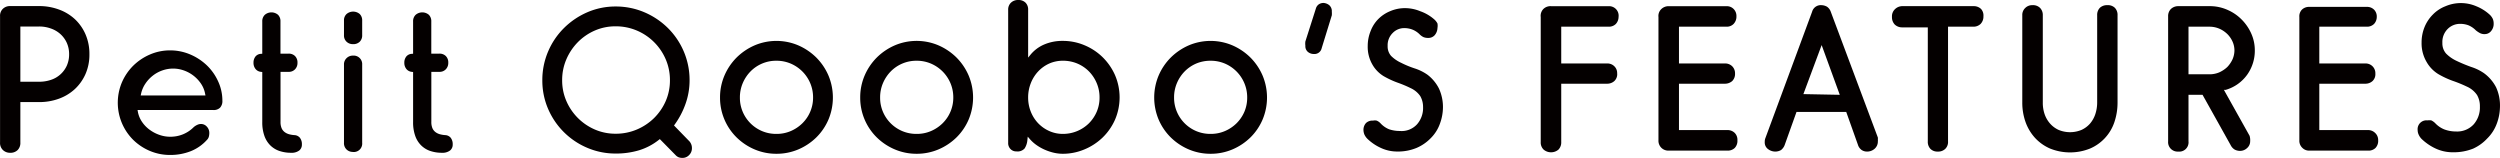 <svg id="レイヤー_1" data-name="レイヤー 1" xmlns="http://www.w3.org/2000/svg" width="177.936" height="11.239" viewBox="0 0 177.936 11.239">
  <defs>
    <style>
      .cls-1 {
        fill: #040000;
      }
    </style>
  </defs>
  <title>qoobo_web_svg</title>
  <g>
    <g>
      <path class="cls-1" d="M94.791,1.09a1.368,1.368,0,0,0,0-.256.563.563,0,0,0-.183-.465A.712.712,0,0,0,94.192.21a.607.607,0,0,0-.33.1.554.554,0,0,0-.208.306l-.745,2.335a1.205,1.205,0,0,0,0,.306.525.525,0,0,0,.183.44.655.655,0,0,0,.416.146.525.525,0,0,0,.562-.415Z"/>
      <path class="cls-1" d="M102.494,8.781a3.433,3.433,0,0,0,.208-1.162,3.156,3.156,0,0,0-.281-1.308,2.852,2.852,0,0,0-.832-1,3.43,3.43,0,0,0-.856-.428,6.728,6.728,0,0,1-1.014-.416,2.446,2.446,0,0,1-.71-.489,1.015,1.015,0,0,1-.244-.709,1.22,1.22,0,0,1,.367-.929A1.136,1.136,0,0,1,99.939,2a1.627,1.627,0,0,1,.574.1,1.51,1.51,0,0,1,.514.33,1.026,1.026,0,0,0,.281.208.83.83,0,0,0,.33.061.6.6,0,0,0,.465-.183.825.825,0,0,0,.208-.526.943.943,0,0,0,0-.318,1.01,1.01,0,0,0-.245-.306A3.023,3.023,0,0,0,101.088.8a2.836,2.836,0,0,0-1.039-.22,2.653,2.653,0,0,0-1.088.208,2.537,2.537,0,0,0-.856.562,2.433,2.433,0,0,0-.55.856,2.793,2.793,0,0,0-.208,1.064,2.51,2.51,0,0,0,.33,1.32,2.291,2.291,0,0,0,.807.832,6.236,6.236,0,0,0,1,.464,8.605,8.605,0,0,1,.929.391,1.674,1.674,0,0,1,.673.563,1.551,1.551,0,0,1,.2.782,1.749,1.749,0,0,1-.428,1.223,1.481,1.481,0,0,1-1.223.477,2.368,2.368,0,0,1-.77-.122,1.7,1.7,0,0,1-.6-.416.792.792,0,0,0-.282-.2.649.649,0,0,0-.256,0,.665.665,0,0,0-.5.171.709.709,0,0,0-.183.514.918.918,0,0,0,.061.293,1.049,1.049,0,0,0,.208.306,3.386,3.386,0,0,0,.917.636,2.755,2.755,0,0,0,1.223.281,3.453,3.453,0,0,0,1.369-.257,3.106,3.106,0,0,0,1-.684A2.745,2.745,0,0,0,102.494,8.781Z"/>
      <g id="レイヤー_2" data-name="レイヤー 2">
        <g id="レイヤー_1-2" data-name="レイヤー 1-2">
          <path class="cls-1" d="M114.9,4.718a.693.693,0,0,0-.53-.2h-3.25V1.9h3.38a.684.684,0,0,0,.51-.2.739.739,0,0,0,.19-.49.678.678,0,0,0-.7-.77h-4.1a.715.715,0,0,0-.55.2.69.69,0,0,0-.19.57v8.9a.7.7,0,0,0,.21.54.82.82,0,0,0,1.05,0,.73.73,0,0,0,.2-.54V5.958h3.25a.758.758,0,0,0,.53-.19.666.666,0,0,0,.2-.56A.66.66,0,0,0,114.9,4.718Z"/>
          <path class="cls-1" d="M123.465,9.458a.723.723,0,0,0-.53-.2H119.5v-3.3h3.25a.784.784,0,0,0,.54-.19.706.706,0,0,0,.2-.53.7.7,0,0,0-.2-.52.711.711,0,0,0-.54-.2H119.5V1.9h3.38a.675.675,0,0,0,.51-.2.748.748,0,0,0,.2-.54.7.7,0,0,0-.2-.52.682.682,0,0,0-.51-.2h-4.11a.736.736,0,0,0-.52.2.672.672,0,0,0-.21.57v8.77a.7.7,0,0,0,.73.74h4.17a.715.715,0,0,0,.53-.19.735.735,0,0,0,.19-.55A.692.692,0,0,0,123.465,9.458Z"/>
          <path class="cls-1" d="M133.655,9.918a.565.565,0,0,0,0-.13l-3.35-8.95a.723.723,0,0,0-.27-.36.845.845,0,0,0-.38-.11.641.641,0,0,0-.68.47l-3.32,8.98a.691.691,0,0,0-.05.28.581.581,0,0,0,.23.51.85.85,0,0,0,.5.18.809.809,0,0,0,.43-.11.827.827,0,0,0,.27-.39l.83-2.32h3.54l.83,2.33a.708.708,0,0,0,.27.38.675.675,0,0,0,.39.11.8.8,0,0,0,.53-.2.678.678,0,0,0,.23-.53A.547.547,0,0,0,133.655,9.918Zm-5.3-3.22,1.3-3.49,1.29,3.54Z"/>
          <path class="cls-1" d="M141,.638a.736.736,0,0,0-.52-.2h-5.05a.751.751,0,0,0-.54.2.7.7,0,0,0-.23.57.748.748,0,0,0,.2.54.751.751,0,0,0,.54.2h1.81v8.11a.728.728,0,0,0,.19.54.692.692,0,0,0,.52.19.715.715,0,0,0,.53-.19.684.684,0,0,0,.2-.54V1.9h1.8a.728.728,0,0,0,.52-.2.748.748,0,0,0,.2-.54A.7.7,0,0,0,141,.638Z"/>
          <path class="cls-1" d="M150.485,8.708a4.33,4.33,0,0,0,.23-1.4V1.088a.716.716,0,0,0-.19-.53.7.7,0,0,0-.53-.19.735.735,0,0,0-.54.19.724.724,0,0,0-.19.53v6.22a2.65,2.65,0,0,1-.13.81,1.991,1.991,0,0,1-.38.68,1.807,1.807,0,0,1-.61.45,2.124,2.124,0,0,1-1.62,0,1.827,1.827,0,0,1-.61-.45,2,2,0,0,1-.39-.67,2.482,2.482,0,0,1-.13-.82V1.088a.716.716,0,0,0-.2-.53.711.711,0,0,0-.54-.19.693.693,0,0,0-.51.2.676.676,0,0,0-.21.52v6.22a4.1,4.1,0,0,0,.24,1.4,3.343,3.343,0,0,0,.68,1.12,3.176,3.176,0,0,0,1.07.75,3.817,3.817,0,0,0,2.82,0A3.124,3.124,0,0,0,150.485,8.708Z"/>
          <path class="cls-1" d="M160.115,9.668l-1.83-3.27h.12a2.856,2.856,0,0,0,1.55-1.1,2.937,2.937,0,0,0,.53-1.72,2.894,2.894,0,0,0-.24-1.16,3.307,3.307,0,0,0-.67-1,3.192,3.192,0,0,0-1-.7,3.08,3.08,0,0,0-1.31-.28h-2.23a.755.755,0,0,0-.52.2.706.706,0,0,0-.2.52v8.9a.673.673,0,0,0,.72.73.659.659,0,0,0,.73-.581.619.619,0,0,0,0-.149V6.748h1l2,3.58a.766.766,0,0,0,.29.32.812.812,0,0,0,.37.09.717.717,0,0,0,.51-.2.638.638,0,0,0,.22-.49A1.11,1.11,0,0,0,160.115,9.668Zm-2.85-4.38h-1.5V1.9h1.5a1.777,1.777,0,0,1,.69.14,1.889,1.889,0,0,1,.57.38,1.789,1.789,0,0,1,.37.53,1.559,1.559,0,0,1,.14.63,1.616,1.616,0,0,1-.14.65,2,2,0,0,1-.37.54,2.08,2.08,0,0,1-.57.38A1.759,1.759,0,0,1,157.265,5.288Z"/>
          <path class="cls-1" d="M169.045,9.458a.713.713,0,0,0-.53-.2h-3.44v-3.3h3.26a.758.758,0,0,0,.53-.19.668.668,0,0,0,.2-.53.689.689,0,0,0-.658-.72h-3.332V1.9h3.38a.7.7,0,0,0,.52-.2.739.739,0,0,0,.19-.49.692.692,0,0,0-.19-.52.7.7,0,0,0-.52-.2h-4.11a.713.713,0,0,0-.51.2.674.674,0,0,0-.18.52v8.77a.691.691,0,0,0,.21.54.669.669,0,0,0,.51.2h4.17a.7.7,0,0,0,.53-.19.735.735,0,0,0,.19-.55A.689.689,0,0,0,169.045,9.458Z"/>
          <path class="cls-1" d="M177.715,8.778a3.567,3.567,0,0,0,.22-1.21,3.1,3.1,0,0,0-.28-1.36,2.886,2.886,0,0,0-.86-1,3.434,3.434,0,0,0-.9-.44,11.112,11.112,0,0,1-1.06-.44,2.567,2.567,0,0,1-.74-.52,1.091,1.091,0,0,1-.26-.75,1.305,1.305,0,0,1,.38-1,1.236,1.236,0,0,1,.86-.36,1.666,1.666,0,0,1,.61.1,1.618,1.618,0,0,1,.53.36,1.76,1.76,0,0,0,.3.2.692.692,0,0,0,.34.07.577.577,0,0,0,.45-.22.792.792,0,0,0,.18-.54.857.857,0,0,0-.06-.32,1,1,0,0,0-.24-.32,3.149,3.149,0,0,0-.93-.58,2.783,2.783,0,0,0-2.21,0,2.525,2.525,0,0,0-.89.59,2.729,2.729,0,0,0-.59.89,2.912,2.912,0,0,0-.21,1.11,2.6,2.6,0,0,0,.35,1.36,2.4,2.4,0,0,0,.83.87,6.187,6.187,0,0,0,1.05.49,9.245,9.245,0,0,1,1,.41,1.7,1.7,0,0,1,.72.6,1.578,1.578,0,0,1,.2.82,1.82,1.82,0,0,1-.44,1.26,1.59,1.59,0,0,1-1.26.51,2.345,2.345,0,0,1-.84-.15,1.833,1.833,0,0,1-.64-.44.994.994,0,0,0-.28-.2.939.939,0,0,0-.27,0,.631.631,0,0,0-.7.552.611.611,0,0,0,0,.148.771.771,0,0,0,.07.31,1.055,1.055,0,0,0,.21.31,3.694,3.694,0,0,0,.95.66,2.883,2.883,0,0,0,1.3.29,3.706,3.706,0,0,0,1.42-.26,3.143,3.143,0,0,0,1-.72A2.88,2.88,0,0,0,177.715,8.778Z"/>
        </g>
      </g>
    </g>
    <g>
      <path class="cls-1" d="M48.565,11.239a.785.785,0,0,1-.243-.038.6.6,0,0,1-.233-.157L46.963,9.9l-.071.055a4.279,4.279,0,0,1-1.4.739,5.7,5.7,0,0,1-1.671.234,5.1,5.1,0,0,1-2.019-.406,5.25,5.25,0,0,1-2.789-2.768A5.092,5.092,0,0,1,38.6,5.711a5.153,5.153,0,0,1,.413-2.047A5.211,5.211,0,0,1,40.137,2,5.4,5.4,0,0,1,41.8.874,5.037,5.037,0,0,1,43.819.462a5.179,5.179,0,0,1,2.046.412A5.368,5.368,0,0,1,47.542,2a5.23,5.23,0,0,1,1.127,1.669,5.169,5.169,0,0,1,.411,2.047,4.962,4.962,0,0,1-.288,1.675,5.759,5.759,0,0,1-.771,1.472l-.049.068,1.039,1.068a.721.721,0,0,1,.237.547.677.677,0,0,1-.2.49A.645.645,0,0,1,48.565,11.239ZM43.819,1.873a3.674,3.674,0,0,0-1.482.3A3.862,3.862,0,0,0,41.129,3a3.973,3.973,0,0,0-.818,1.221,3.715,3.715,0,0,0-.3,1.489,3.669,3.669,0,0,0,.3,1.481,3.884,3.884,0,0,0,2.026,2.027,3.691,3.691,0,0,0,1.482.3,3.817,3.817,0,0,0,1.508-.3A3.953,3.953,0,0,0,46.556,8.4a3.9,3.9,0,0,0,.827-1.208,3.68,3.68,0,0,0,.3-1.481,3.739,3.739,0,0,0-.3-1.489,3.878,3.878,0,0,0-2.055-2.047A3.811,3.811,0,0,0,43.819,1.873Z"/>
      <path class="cls-1" d="M55.264,10.945a3.935,3.935,0,0,1-1.563-.314,4.112,4.112,0,0,1-1.278-.855,3.957,3.957,0,0,1-1.175-2.834,3.939,3.939,0,0,1,.314-1.563A4.1,4.1,0,0,1,52.423,4.1,4.189,4.189,0,0,1,53.7,3.233a3.966,3.966,0,0,1,3.126,0,4.194,4.194,0,0,1,1.279.868,4.106,4.106,0,0,1,.861,1.278,4.052,4.052,0,0,1,0,3.128,3.992,3.992,0,0,1-.861,1.269,4.129,4.129,0,0,1-1.278.855A3.94,3.94,0,0,1,55.264,10.945Zm0-6.622a2.551,2.551,0,0,0-1.849.764,2.706,2.706,0,0,0-.553.837,2.585,2.585,0,0,0-.2,1.018,2.535,2.535,0,0,0,.2,1.014A2.583,2.583,0,0,0,54.238,9.33a2.571,2.571,0,0,0,1.026.2,2.54,2.54,0,0,0,1.013-.2,2.674,2.674,0,0,0,.828-.552,2.552,2.552,0,0,0,.765-1.836,2.6,2.6,0,0,0-.2-1.018,2.626,2.626,0,0,0-.561-.837,2.652,2.652,0,0,0-.829-.561A2.577,2.577,0,0,0,55.264,4.323Z"/>
      <path class="cls-1" d="M65.244,10.945a3.935,3.935,0,0,1-1.563-.314A4.112,4.112,0,0,1,62.4,9.776a3.957,3.957,0,0,1-1.175-2.834,3.939,3.939,0,0,1,.314-1.563A4.1,4.1,0,0,1,62.4,4.1a4.189,4.189,0,0,1,1.278-.868,3.966,3.966,0,0,1,3.126,0,4.194,4.194,0,0,1,1.279.868,4.106,4.106,0,0,1,.861,1.278,4.052,4.052,0,0,1,0,3.128,3.992,3.992,0,0,1-.861,1.269,4.129,4.129,0,0,1-1.278.855A3.94,3.94,0,0,1,65.244,10.945Zm0-6.622a2.551,2.551,0,0,0-1.849.764,2.706,2.706,0,0,0-.553.837,2.584,2.584,0,0,0-.2,1.018,2.534,2.534,0,0,0,.2,1.014A2.583,2.583,0,0,0,64.218,9.33a2.571,2.571,0,0,0,1.026.2,2.54,2.54,0,0,0,1.013-.2,2.674,2.674,0,0,0,.828-.552,2.552,2.552,0,0,0,.765-1.836,2.6,2.6,0,0,0-.2-1.018,2.626,2.626,0,0,0-.561-.837,2.652,2.652,0,0,0-.829-.561A2.577,2.577,0,0,0,65.244,4.323Z"/>
      <path class="cls-1" d="M75.657,10.945a2.9,2.9,0,0,1-.71-.088,3.784,3.784,0,0,1-.655-.232,3.362,3.362,0,0,1-.563-.332A2.648,2.648,0,0,1,73.3,9.9l-.151-.173-.024.228a1.3,1.3,0,0,1-.2.612.671.671,0,0,1-.583.209.56.56,0,0,1-.419-.167.6.6,0,0,1-.167-.447V.7a.665.665,0,0,1,.2-.509A.715.715,0,0,1,72.465,0a.706.706,0,0,1,.525.188.683.683,0,0,1,.187.51V4.1l.177-.217a2.583,2.583,0,0,1,.944-.707,3.282,3.282,0,0,1,1.359-.265,3.935,3.935,0,0,1,1.509.3,4.092,4.092,0,0,1,1.292.84,4.135,4.135,0,0,1,.895,1.278,4.018,4.018,0,0,1,0,3.208,4.069,4.069,0,0,1-.895,1.271,4.162,4.162,0,0,1-1.292.833A3.948,3.948,0,0,1,75.657,10.945Zm0-6.622a2.381,2.381,0,0,0-.979.2,2.468,2.468,0,0,0-.787.562,2.6,2.6,0,0,0-.525.838,2.757,2.757,0,0,0-.189,1.015,2.694,2.694,0,0,0,.19,1.011,2.538,2.538,0,0,0,.524.823,2.5,2.5,0,0,0,.787.553,2.344,2.344,0,0,0,.979.205,2.627,2.627,0,0,0,1.849-.757,2.633,2.633,0,0,0,.553-.821,2.542,2.542,0,0,0,.2-1.014,2.575,2.575,0,0,0-.2-1.018,2.674,2.674,0,0,0-.552-.837,2.566,2.566,0,0,0-.831-.561A2.618,2.618,0,0,0,75.657,4.323Z"/>
      <path class="cls-1" d="M86.166,10.945a3.94,3.94,0,0,1-1.564-.314,4.124,4.124,0,0,1-1.278-.855,3.979,3.979,0,0,1-.86-1.269,4.052,4.052,0,0,1,0-3.128A4.078,4.078,0,0,1,83.325,4.1,4.189,4.189,0,0,1,84.6,3.233a3.966,3.966,0,0,1,3.126,0,4.177,4.177,0,0,1,1.278.868,4.106,4.106,0,0,1,.861,1.278,4.052,4.052,0,0,1,0,3.128,3.989,3.989,0,0,1-.86,1.269,4.134,4.134,0,0,1-1.279.855A3.935,3.935,0,0,1,86.166,10.945Zm0-6.622a2.614,2.614,0,0,0-1.027.2,2.576,2.576,0,0,0-.822.561,2.671,2.671,0,0,0-.553.837,2.585,2.585,0,0,0-.2,1.018,2.551,2.551,0,0,0,.2,1.014A2.583,2.583,0,0,0,85.139,9.33a2.572,2.572,0,0,0,1.027.2,2.54,2.54,0,0,0,1.013-.2,2.686,2.686,0,0,0,.828-.552,2.6,2.6,0,0,0,.561-.822,2.558,2.558,0,0,0,.2-1.014,2.6,2.6,0,0,0-.2-1.018,2.616,2.616,0,0,0-1.389-1.4A2.581,2.581,0,0,0,86.166,4.323Z"/>
    </g>
    <g>
      <path class="cls-1" d="M.717,10.874a.714.714,0,0,1-.513-.2.693.693,0,0,1-.2-.536V1.154A.677.677,0,0,1,.2.632a.719.719,0,0,1,.513-.2H2.8A4.033,4.033,0,0,1,4.191.677a3.35,3.35,0,0,1,1.133.682,3.252,3.252,0,0,1,.759,1.077,3.479,3.479,0,0,1,.281,1.423,3.429,3.429,0,0,1-.281,1.416,3.266,3.266,0,0,1-.759,1.068,3.337,3.337,0,0,1-1.133.683,4.032,4.032,0,0,1-1.394.24H1.449v2.875a.716.716,0,0,1-.193.538A.719.719,0,0,1,.717,10.874Zm.732-5.057H2.8a2.54,2.54,0,0,0,.813-.129,1.876,1.876,0,0,0,1.135-1,1.949,1.949,0,0,0,.171-.826,1.942,1.942,0,0,0-.171-.826,1.89,1.89,0,0,0-.456-.617,1.987,1.987,0,0,0-.678-.393A2.432,2.432,0,0,0,2.8,1.886H1.449Z"/>
      <path class="cls-1" d="M12.107,11.029a3.662,3.662,0,0,1-1.449-.291,3.8,3.8,0,0,1-1.185-.792,3.73,3.73,0,0,1-.8-4.075,3.786,3.786,0,0,1,.8-1.185,3.856,3.856,0,0,1,1.184-.8,3.562,3.562,0,0,1,1.449-.3,3.614,3.614,0,0,1,1.436.291,3.947,3.947,0,0,1,1.186.78,3.688,3.688,0,0,1,.8,1.14,3.264,3.264,0,0,1,.3,1.368.687.687,0,0,1-.166.5.64.64,0,0,1-.475.166H9.79l.021.117a1.876,1.876,0,0,0,.289.714,2.261,2.261,0,0,0,.537.563,2.589,2.589,0,0,0,.7.372,2.285,2.285,0,0,0,.774.135,2.351,2.351,0,0,0,.923-.177,2.3,2.3,0,0,0,.747-.5,1.025,1.025,0,0,1,.257-.167.621.621,0,0,1,.257-.063.549.549,0,0,1,.426.188.643.643,0,0,1,.176.453,1.027,1.027,0,0,1-.036.273.5.5,0,0,1-.13.216,3.1,3.1,0,0,1-1.162.809A3.953,3.953,0,0,1,12.107,11.029Zm.214-6.148a2.3,2.3,0,0,0-.775.135,2.361,2.361,0,0,0-.685.38,2.456,2.456,0,0,0-.521.569,2.041,2.041,0,0,0-.3.711l-.026.12h4.611L14.6,6.679a1.883,1.883,0,0,0-.288-.714,2.449,2.449,0,0,0-1.22-.949A2.289,2.289,0,0,0,12.321,4.881Z"/>
      <path class="cls-1" d="M20.712,10.874a2.581,2.581,0,0,1-.814-.126,1.689,1.689,0,0,1-.644-.387,1.788,1.788,0,0,1-.431-.678,2.857,2.857,0,0,1-.156-1V5.126l-.088-.012a.559.559,0,0,1-.395-.209.679.679,0,0,1-.141-.432.7.7,0,0,1,.14-.451.532.532,0,0,1,.392-.19l.092-.008V1.535a.624.624,0,0,1,.183-.481.723.723,0,0,1,.939,0,.64.64,0,0,1,.173.481V3.818h.568A.626.626,0,0,1,21,3.991a.645.645,0,0,1,.173.482A.638.638,0,0,1,21,4.931a.6.6,0,0,1-.466.183h-.568V8.672a1.127,1.127,0,0,0,.08.458.7.7,0,0,0,.236.287.92.92,0,0,0,.319.144,1.887,1.887,0,0,0,.354.056.535.535,0,0,1,.391.19.739.739,0,0,1,.141.477.527.527,0,0,1-.186.425A.893.893,0,0,1,20.712,10.874Z"/>
      <path class="cls-1" d="M25.124,10.813a.637.637,0,0,1-.459-.175.619.619,0,0,1-.182-.48V4.6a.605.605,0,0,1,.184-.461.625.625,0,0,1,.457-.181.606.606,0,0,1,.654.642v5.563a.6.6,0,0,1-.654.655Zm0-7.671a.641.641,0,0,1-.459-.174.6.6,0,0,1-.182-.466V1.462A.6.6,0,0,1,24.665,1a.721.721,0,0,1,.94,0,.63.63,0,0,1,.173.469V2.5a.627.627,0,0,1-.173.468A.641.641,0,0,1,25.124,3.142Z"/>
      <path class="cls-1" d="M31.447,10.874a2.576,2.576,0,0,1-.814-.126,1.681,1.681,0,0,1-.644-.387,1.764,1.764,0,0,1-.431-.678,2.857,2.857,0,0,1-.156-1V5.126l-.088-.012a.559.559,0,0,1-.395-.209.679.679,0,0,1-.141-.432.693.693,0,0,1,.14-.451.532.532,0,0,1,.392-.19l.092-.008V1.535a.624.624,0,0,1,.183-.481.723.723,0,0,1,.939,0,.644.644,0,0,1,.173.481V3.818h.567a.628.628,0,0,1,.469.173.645.645,0,0,1,.173.482.642.642,0,0,1-.175.458.605.605,0,0,1-.467.183H30.7V8.672a1.127,1.127,0,0,0,.08.458.7.7,0,0,0,.235.287.933.933,0,0,0,.32.144,1.887,1.887,0,0,0,.354.056.535.535,0,0,1,.391.19.739.739,0,0,1,.141.477.528.528,0,0,1-.187.425A.888.888,0,0,1,31.447,10.874Z"/>
    </g>
  </g>
</svg>